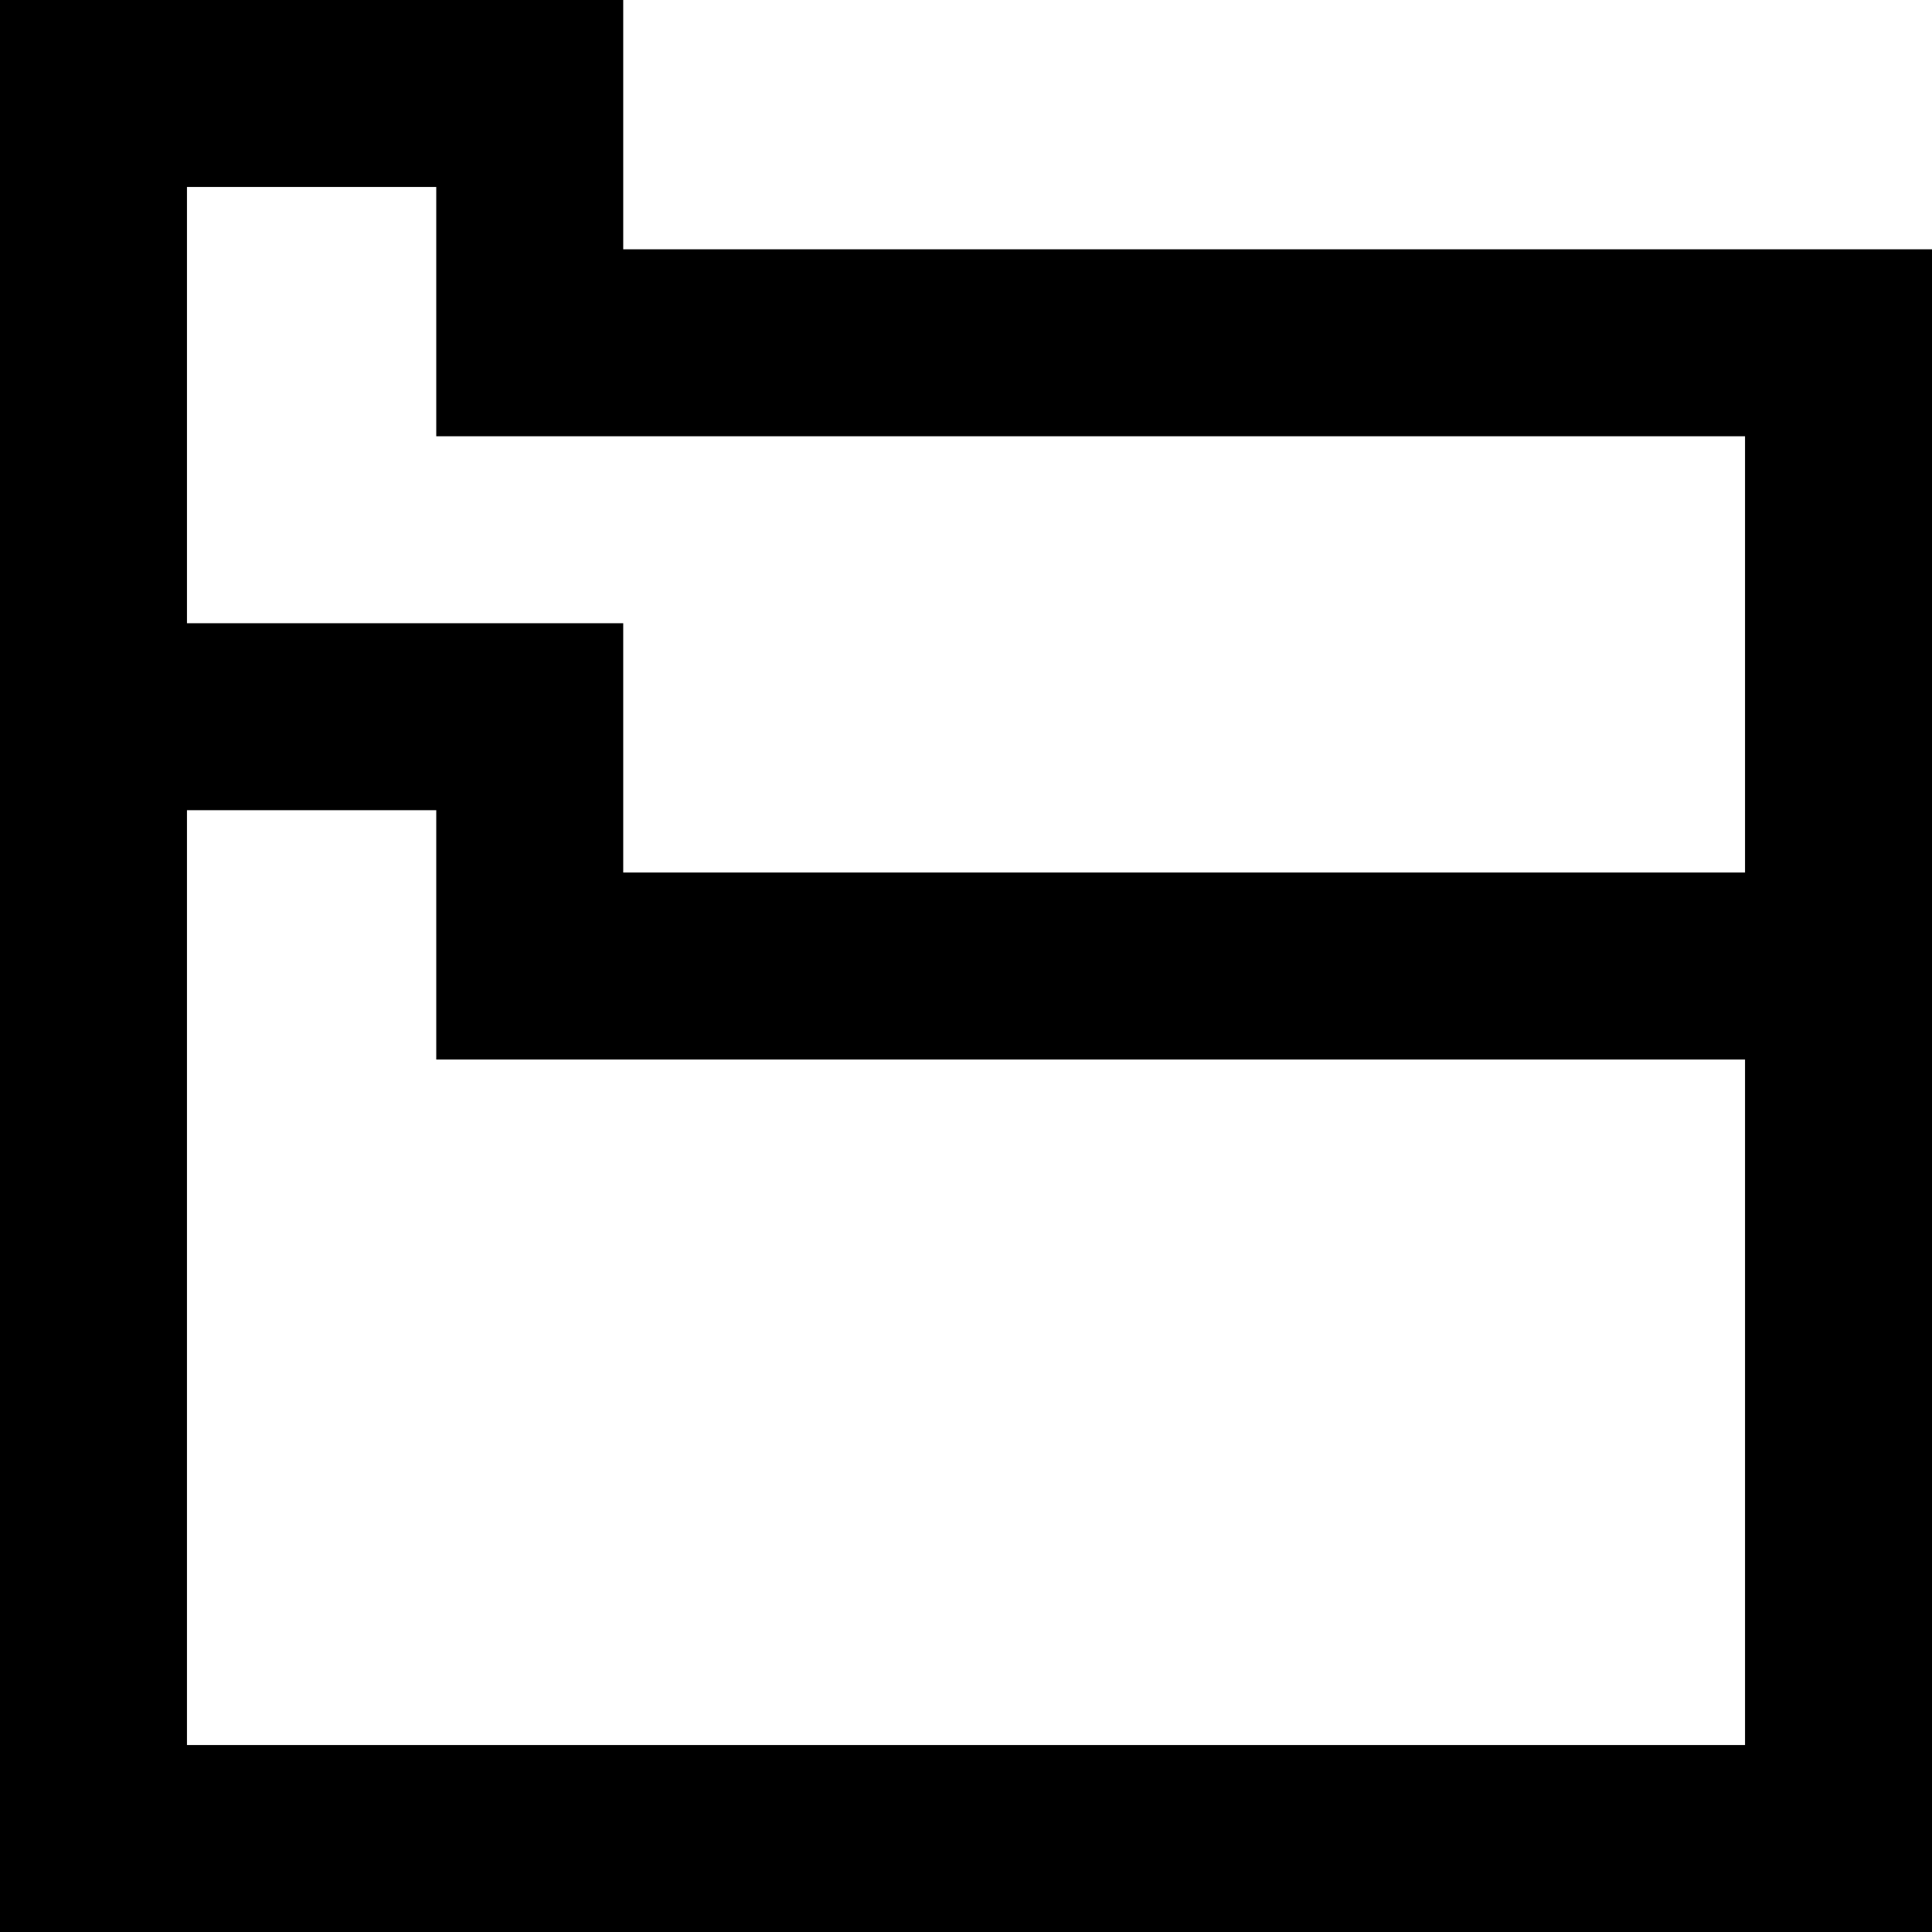 <?xml version="1.0" encoding="iso-8859-1"?>
<!-- Uploaded to: SVG Repo, www.svgrepo.com, Generator: SVG Repo Mixer Tools -->
<svg fill="#000000" height="800px" width="800px" version="1.1" id="Layer_1" xmlns="http://www.w3.org/2000/svg" xmlns:xlink="http://www.w3.org/1999/xlink" 
	 viewBox="0 0 512 512" xml:space="preserve">
<g>
	<g>
		<path d="M165.163,66.065L165.161,0H0v512h512V66.065H165.163z M462.452,462.452H49.548V214.71h66.065l0.002,66.065h346.837
			V462.452z M462.452,231.226H165.163l-0.002-66.065H49.548V49.548h66.065l0.002,66.065h346.837V231.226z"/>
	</g>
</g>
</svg>